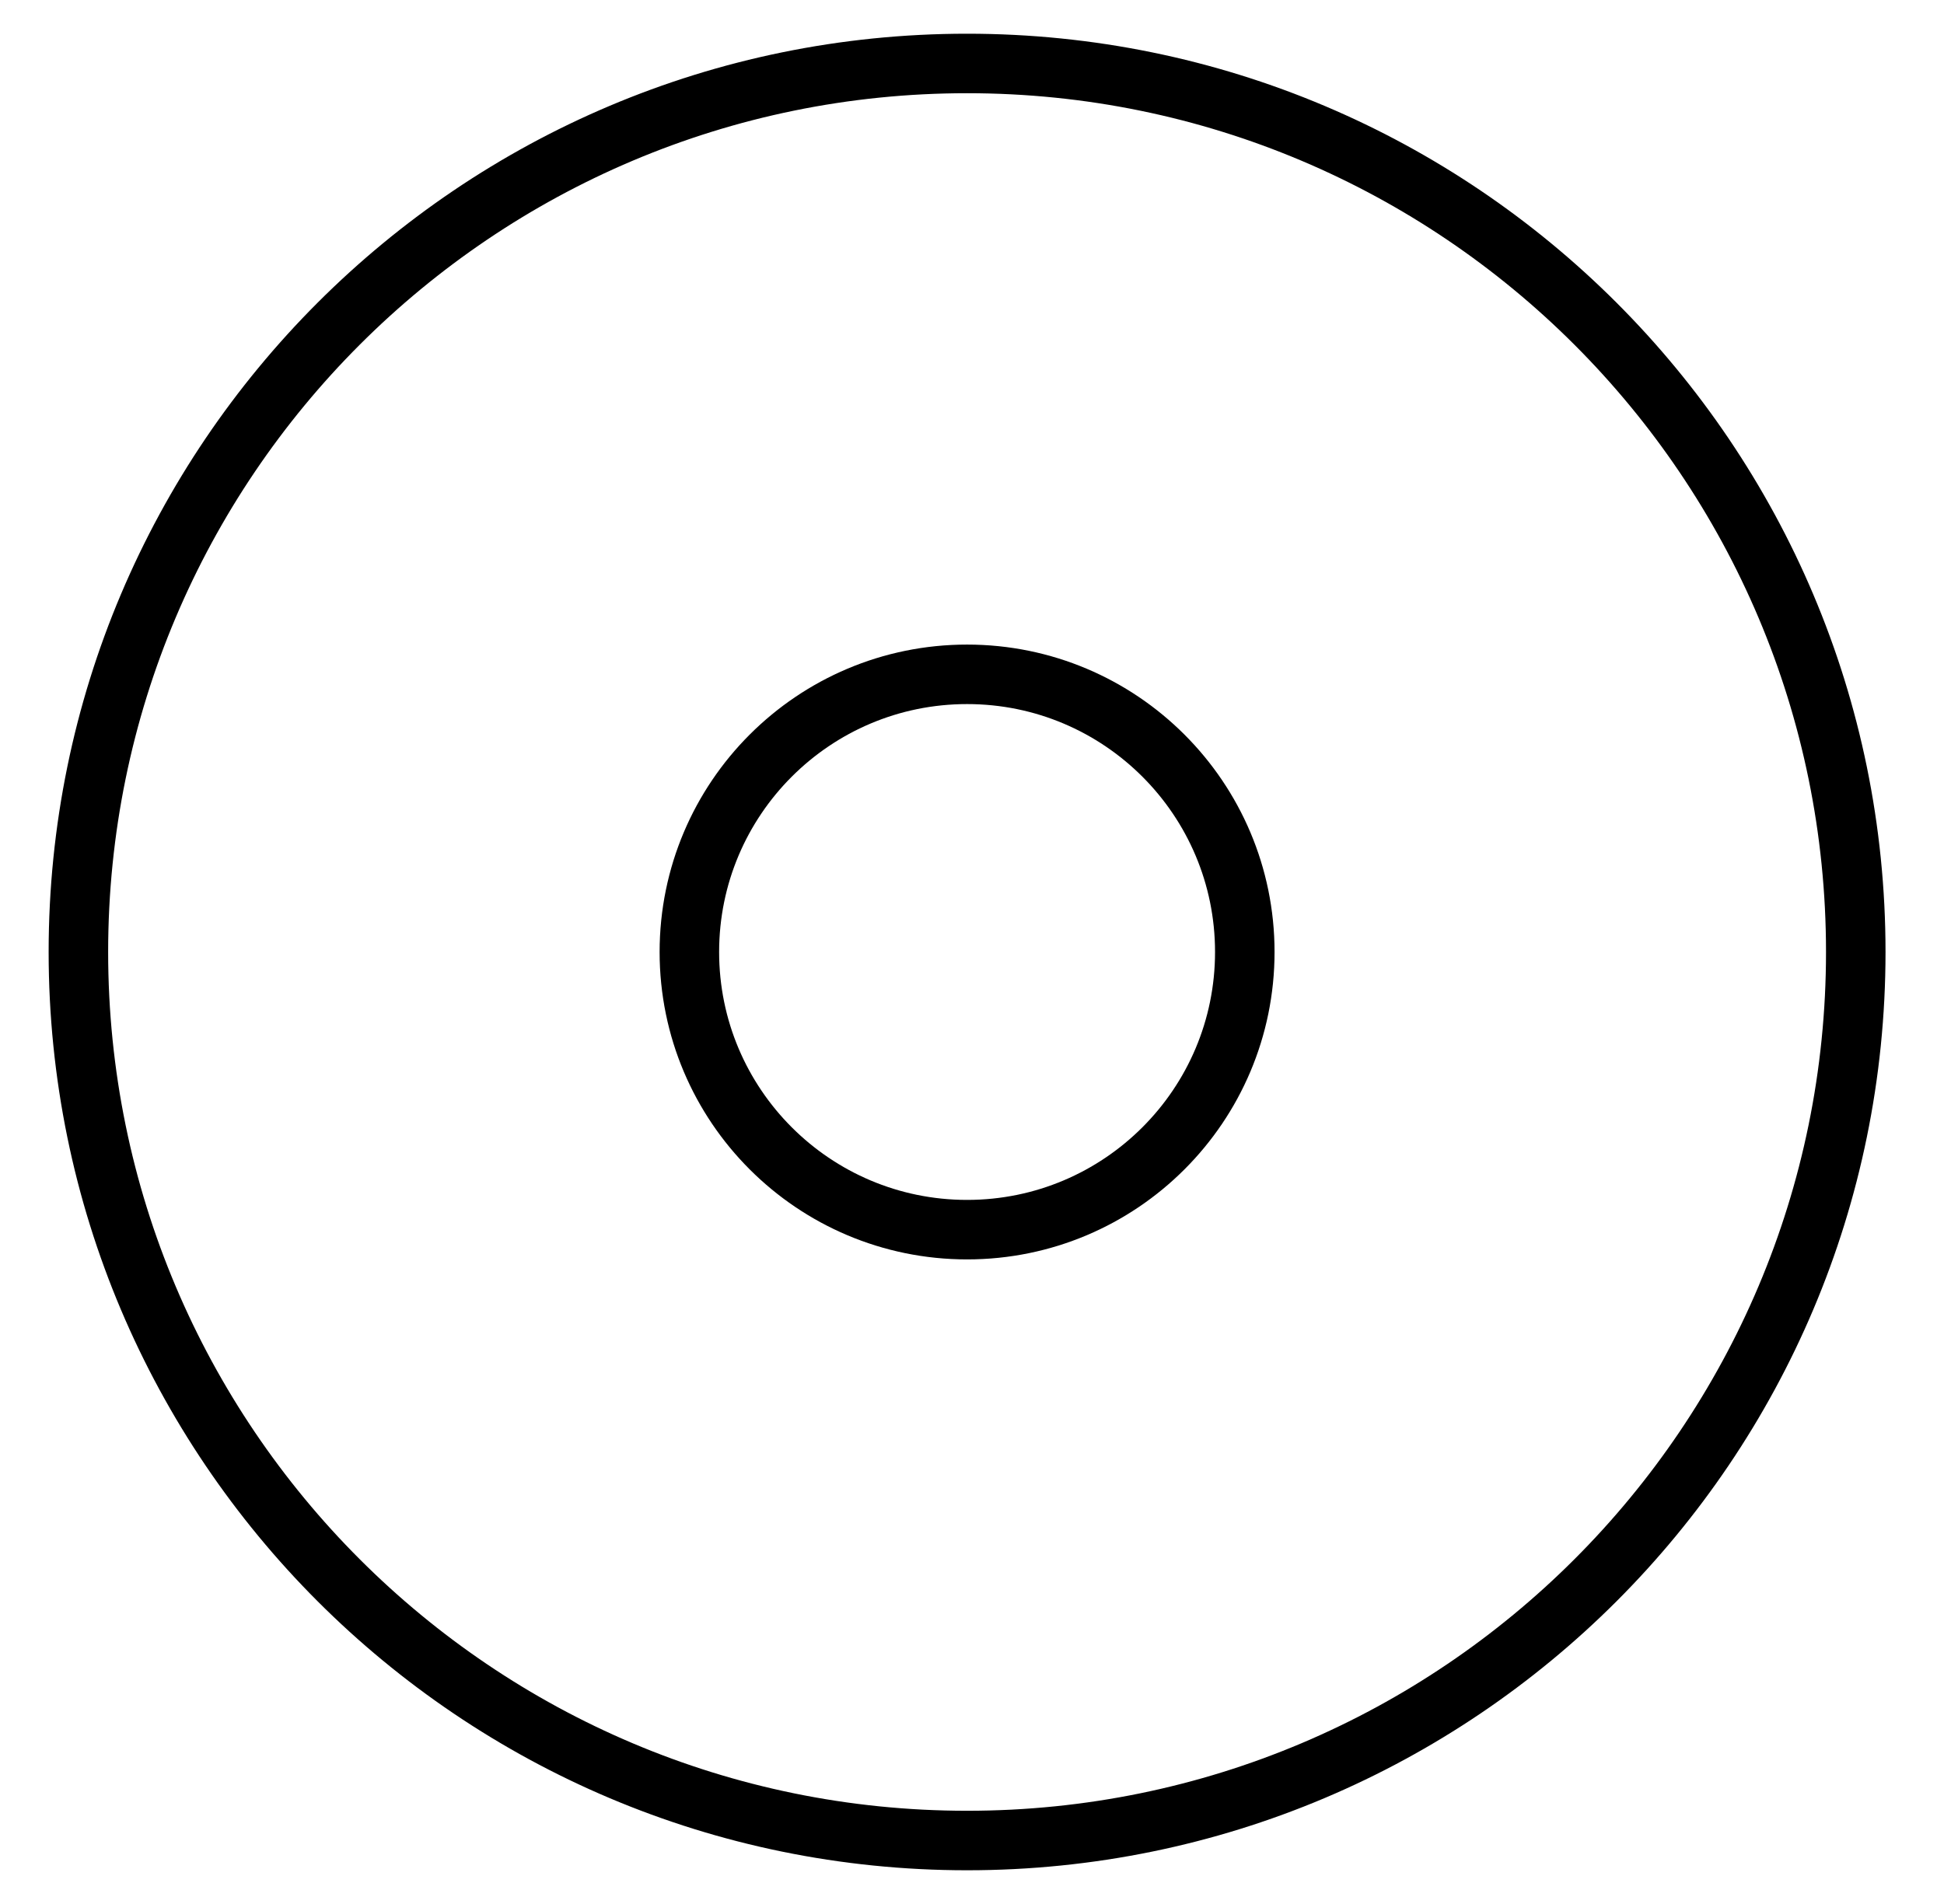 <svg width="49" height="48" viewBox="0 0 49 48" fill="none" xmlns="http://www.w3.org/2000/svg">
<path d="M24.376 46.4C36.747 46.4 46.776 36.371 46.776 24C46.776 11.628 36.747 1.6 24.376 1.6C12.005 1.6 1.976 11.628 1.976 24C1.976 36.371 12.005 46.4 24.376 46.4Z" stroke="black" stroke-width="1.5"/>
<path d="M24.376 31C28.242 31 31.376 27.866 31.376 24C31.376 20.134 28.242 17 24.376 17C20.51 17 17.376 20.134 17.376 24C17.376 27.866 20.51 31 24.376 31Z" stroke="black" stroke-width="1.5"/>
</svg>
